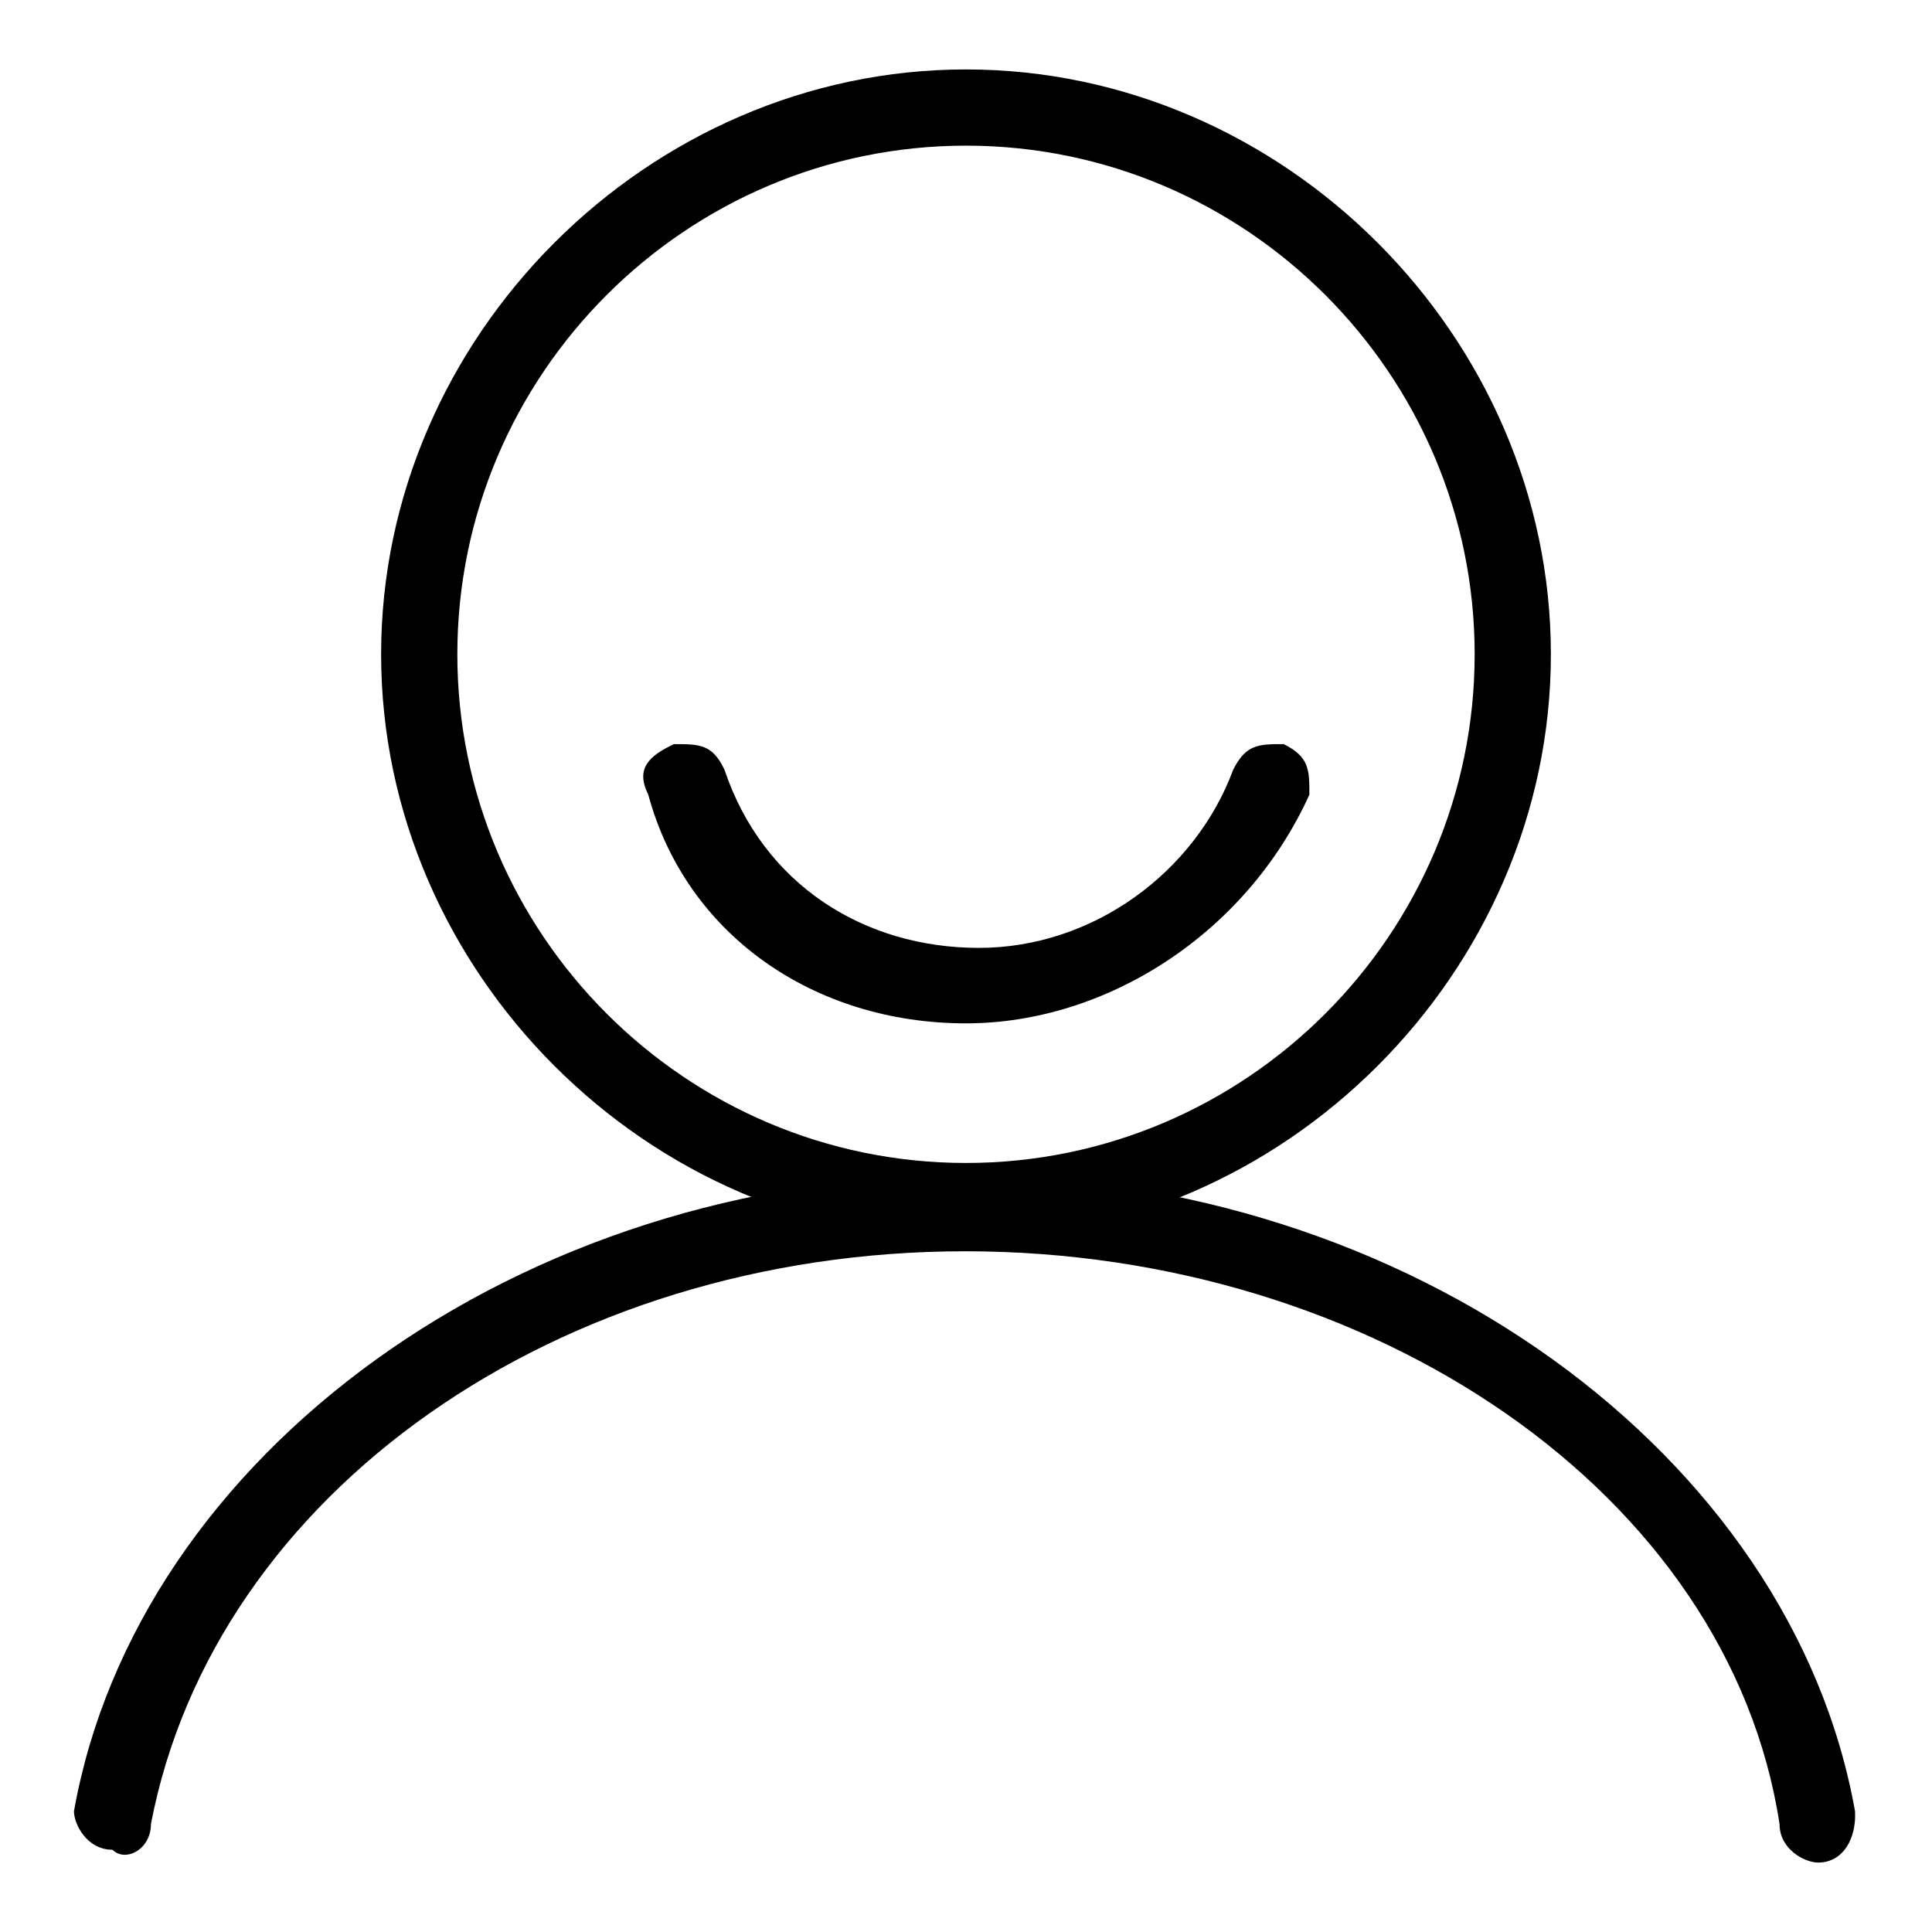 <?xml version="1.0" encoding="utf-8"?>
<!-- Svg Vector Icons : http://www.onlinewebfonts.com/icon -->
<!DOCTYPE svg PUBLIC "-//W3C//DTD SVG 1.1//EN" "http://www.w3.org/Graphics/SVG/1.1/DTD/svg11.dtd">
<svg version="1.1" xmlns="http://www.w3.org/2000/svg" xmlns:xlink="http://www.w3.org/1999/xlink" x="0px" y="0px" viewBox="0 0 256 256" enable-background="new 0 0 256 256" xml:space="preserve">
<g> <path fill="#000000" d="M128,164.2c-42.1,0-77.5-35.4-77.5-77.5S85.9,9.2,128,9.2c42.1,0,77.5,35.4,77.5,77.5 S170.1,164.2,128,164.2z M128,19.3c-37.1,0-67.4,30.3-67.4,67.4c0,37.1,30.3,67.4,67.4,67.4s67.4-30.3,67.4-67.4 C195.4,49.6,165.1,19.3,128,19.3z"/> <path fill="#000000" d="M240.9,246.8c-1.7,0-5.1-1.7-5.1-5.1c-6.7-43.8-53.9-75.9-107.9-75.9c-53.9,0-99.5,32-107.9,75.9 c0,3.4-3.4,5.1-5.1,3.4c-3.4,0-5.1-3.4-5.1-5.1c8.4-47.2,59-84.3,118-84.3s109.6,37.1,118,84.3C246,243.5,244.3,246.8,240.9,246.8 L240.9,246.8z M128,135.6c-20.2,0-37.1-11.8-42.1-30.3c-1.7-3.4,0-5.1,3.4-6.7c3.4,0,5.1,0,6.7,3.4c5.1,15.2,18.5,23.6,33.7,23.6 c15.2,0,28.7-10.1,33.7-23.6c1.7-3.4,3.4-3.4,6.7-3.4c3.4,1.7,3.4,3.4,3.4,6.7C165.1,123.8,146.5,135.6,128,135.6z"/></g>
</svg>